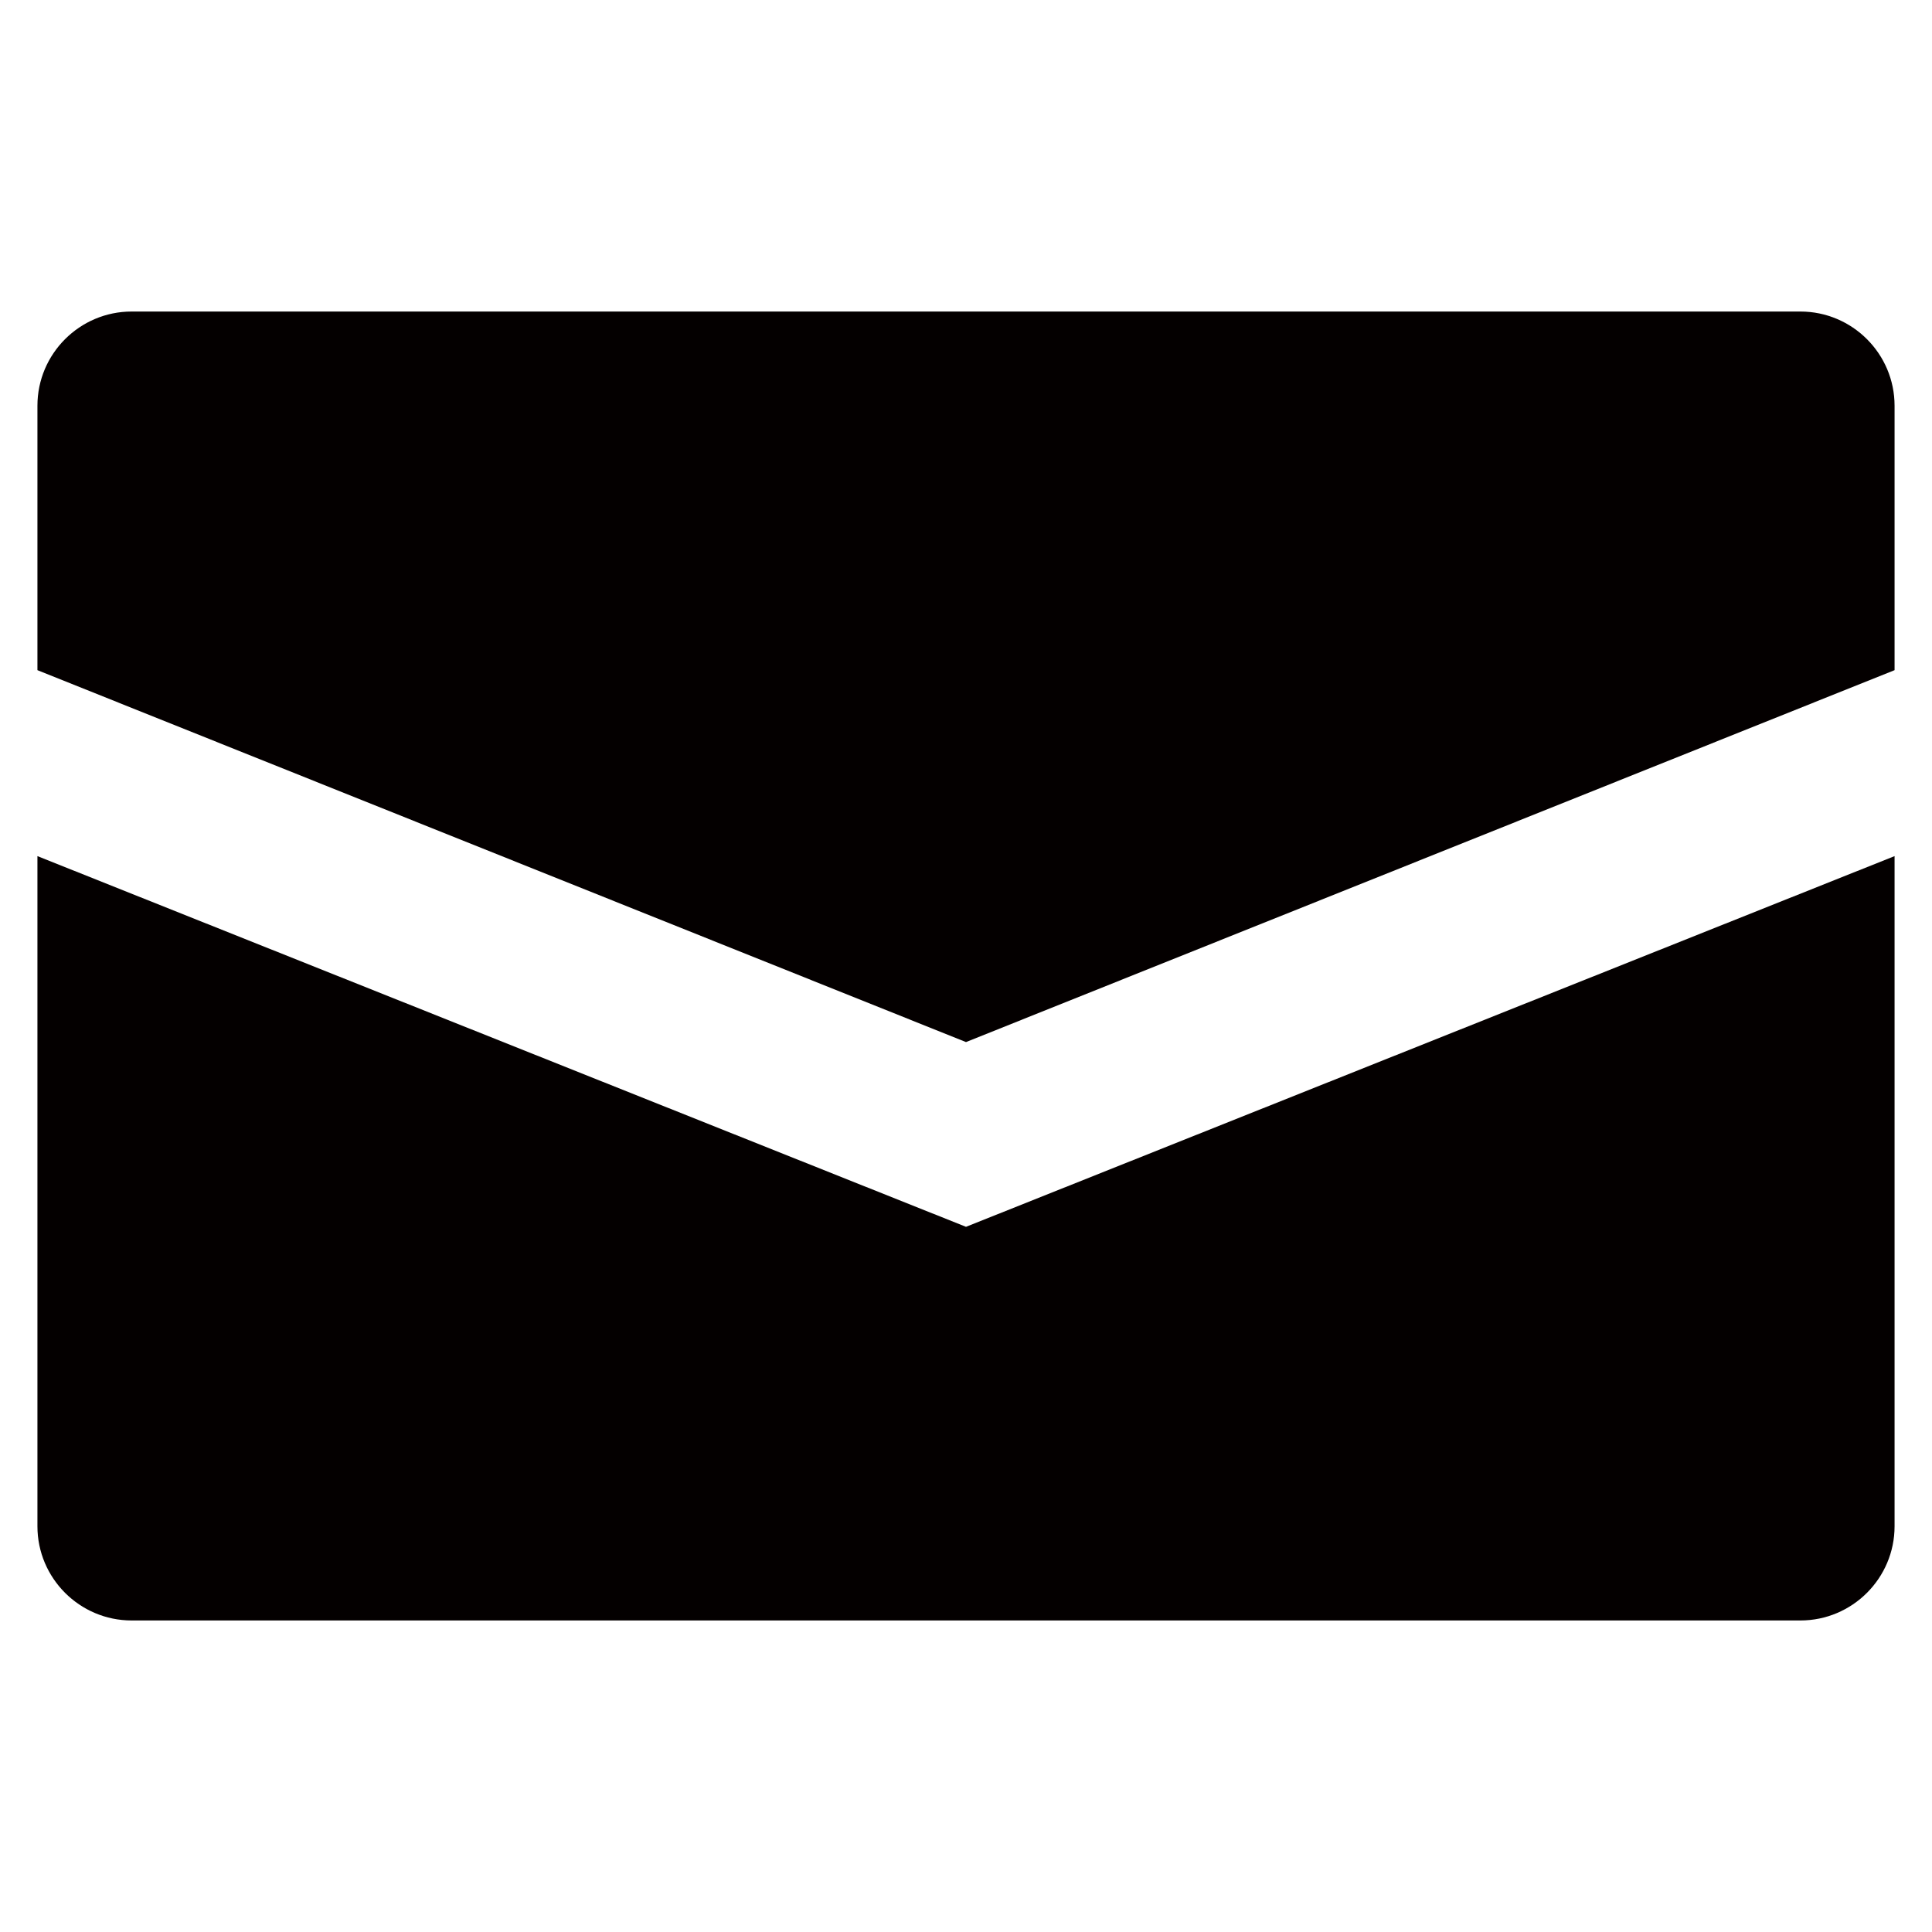 <?xml version="1.0" encoding="UTF-8"?><svg id="_レイヤー_2" xmlns="http://www.w3.org/2000/svg" viewBox="0 0 16 16"><defs><style>.cls-1{fill:none;}.cls-2{fill:#040000;}</style></defs><g id="contents"><g><g><path class="cls-2" d="M15.69,5.55l-7.69,3.08L.31,5.55V3.36c0-.43,.35-.78,.78-.78H14.91c.43,0,.78,.35,.78,.78v2.18Z"/><path class="cls-2" d="M.31,7.09l7.69,3.07,7.69-3.07v5.55c0,.43-.35,.78-.78,.78H1.09c-.43,0-.78-.35-.78-.78V7.09Z"/></g><rect class="cls-1" width="16" height="16"/></g></g></svg>